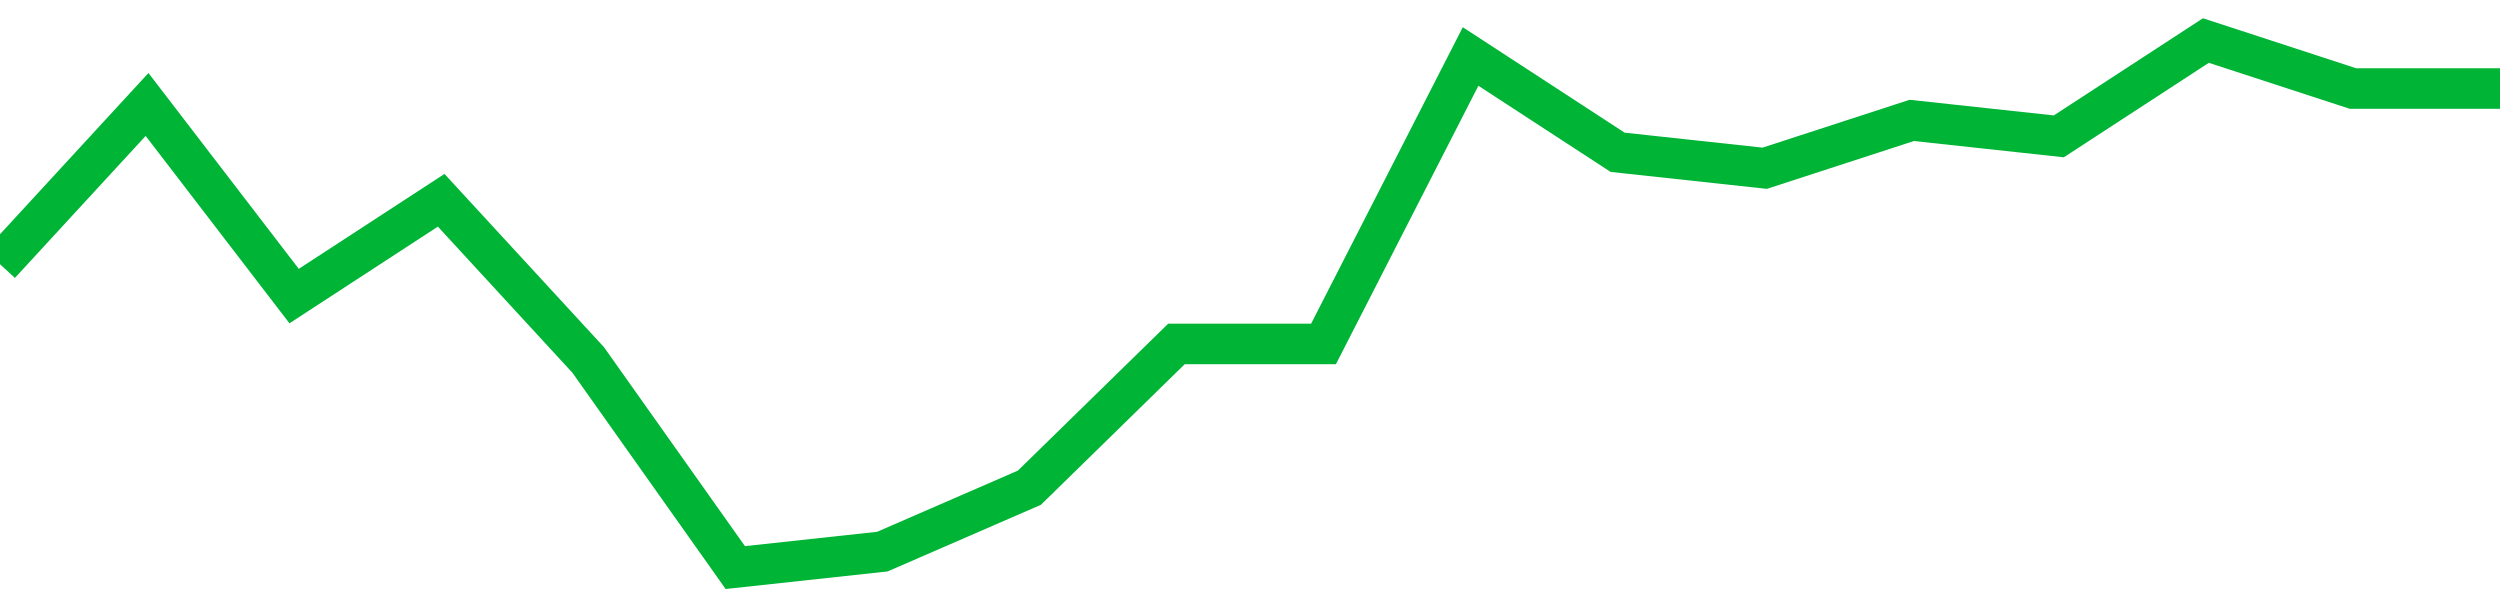 <!-- Generated with https://github.com/jxxe/sparkline/ --><svg viewBox="0 0 185 45" class="sparkline" xmlns="http://www.w3.org/2000/svg"><path class="sparkline--fill" d="M 0 19.55 L 0 19.55 L 10.882 7.73 L 21.765 21.91 L 32.647 14.82 L 43.529 26.64 L 54.412 42 L 65.294 40.82 L 76.176 36.09 L 87.059 25.45 L 97.941 25.45 L 108.824 4.18 L 119.706 11.27 L 130.588 12.45 L 141.471 8.91 L 152.353 10.09 L 163.235 3 L 174.118 6.55 L 185 6.55 V 45 L 0 45 Z" stroke="none" fill="none" ></path><path class="sparkline--line" d="M 0 19.55 L 0 19.55 L 10.882 7.73 L 21.765 21.91 L 32.647 14.82 L 43.529 26.64 L 54.412 42 L 65.294 40.82 L 76.176 36.09 L 87.059 25.45 L 97.941 25.45 L 108.824 4.18 L 119.706 11.27 L 130.588 12.45 L 141.471 8.91 L 152.353 10.09 L 163.235 3 L 174.118 6.55 L 185 6.55" fill="none" stroke-width="3" stroke="#00B436" ></path></svg>